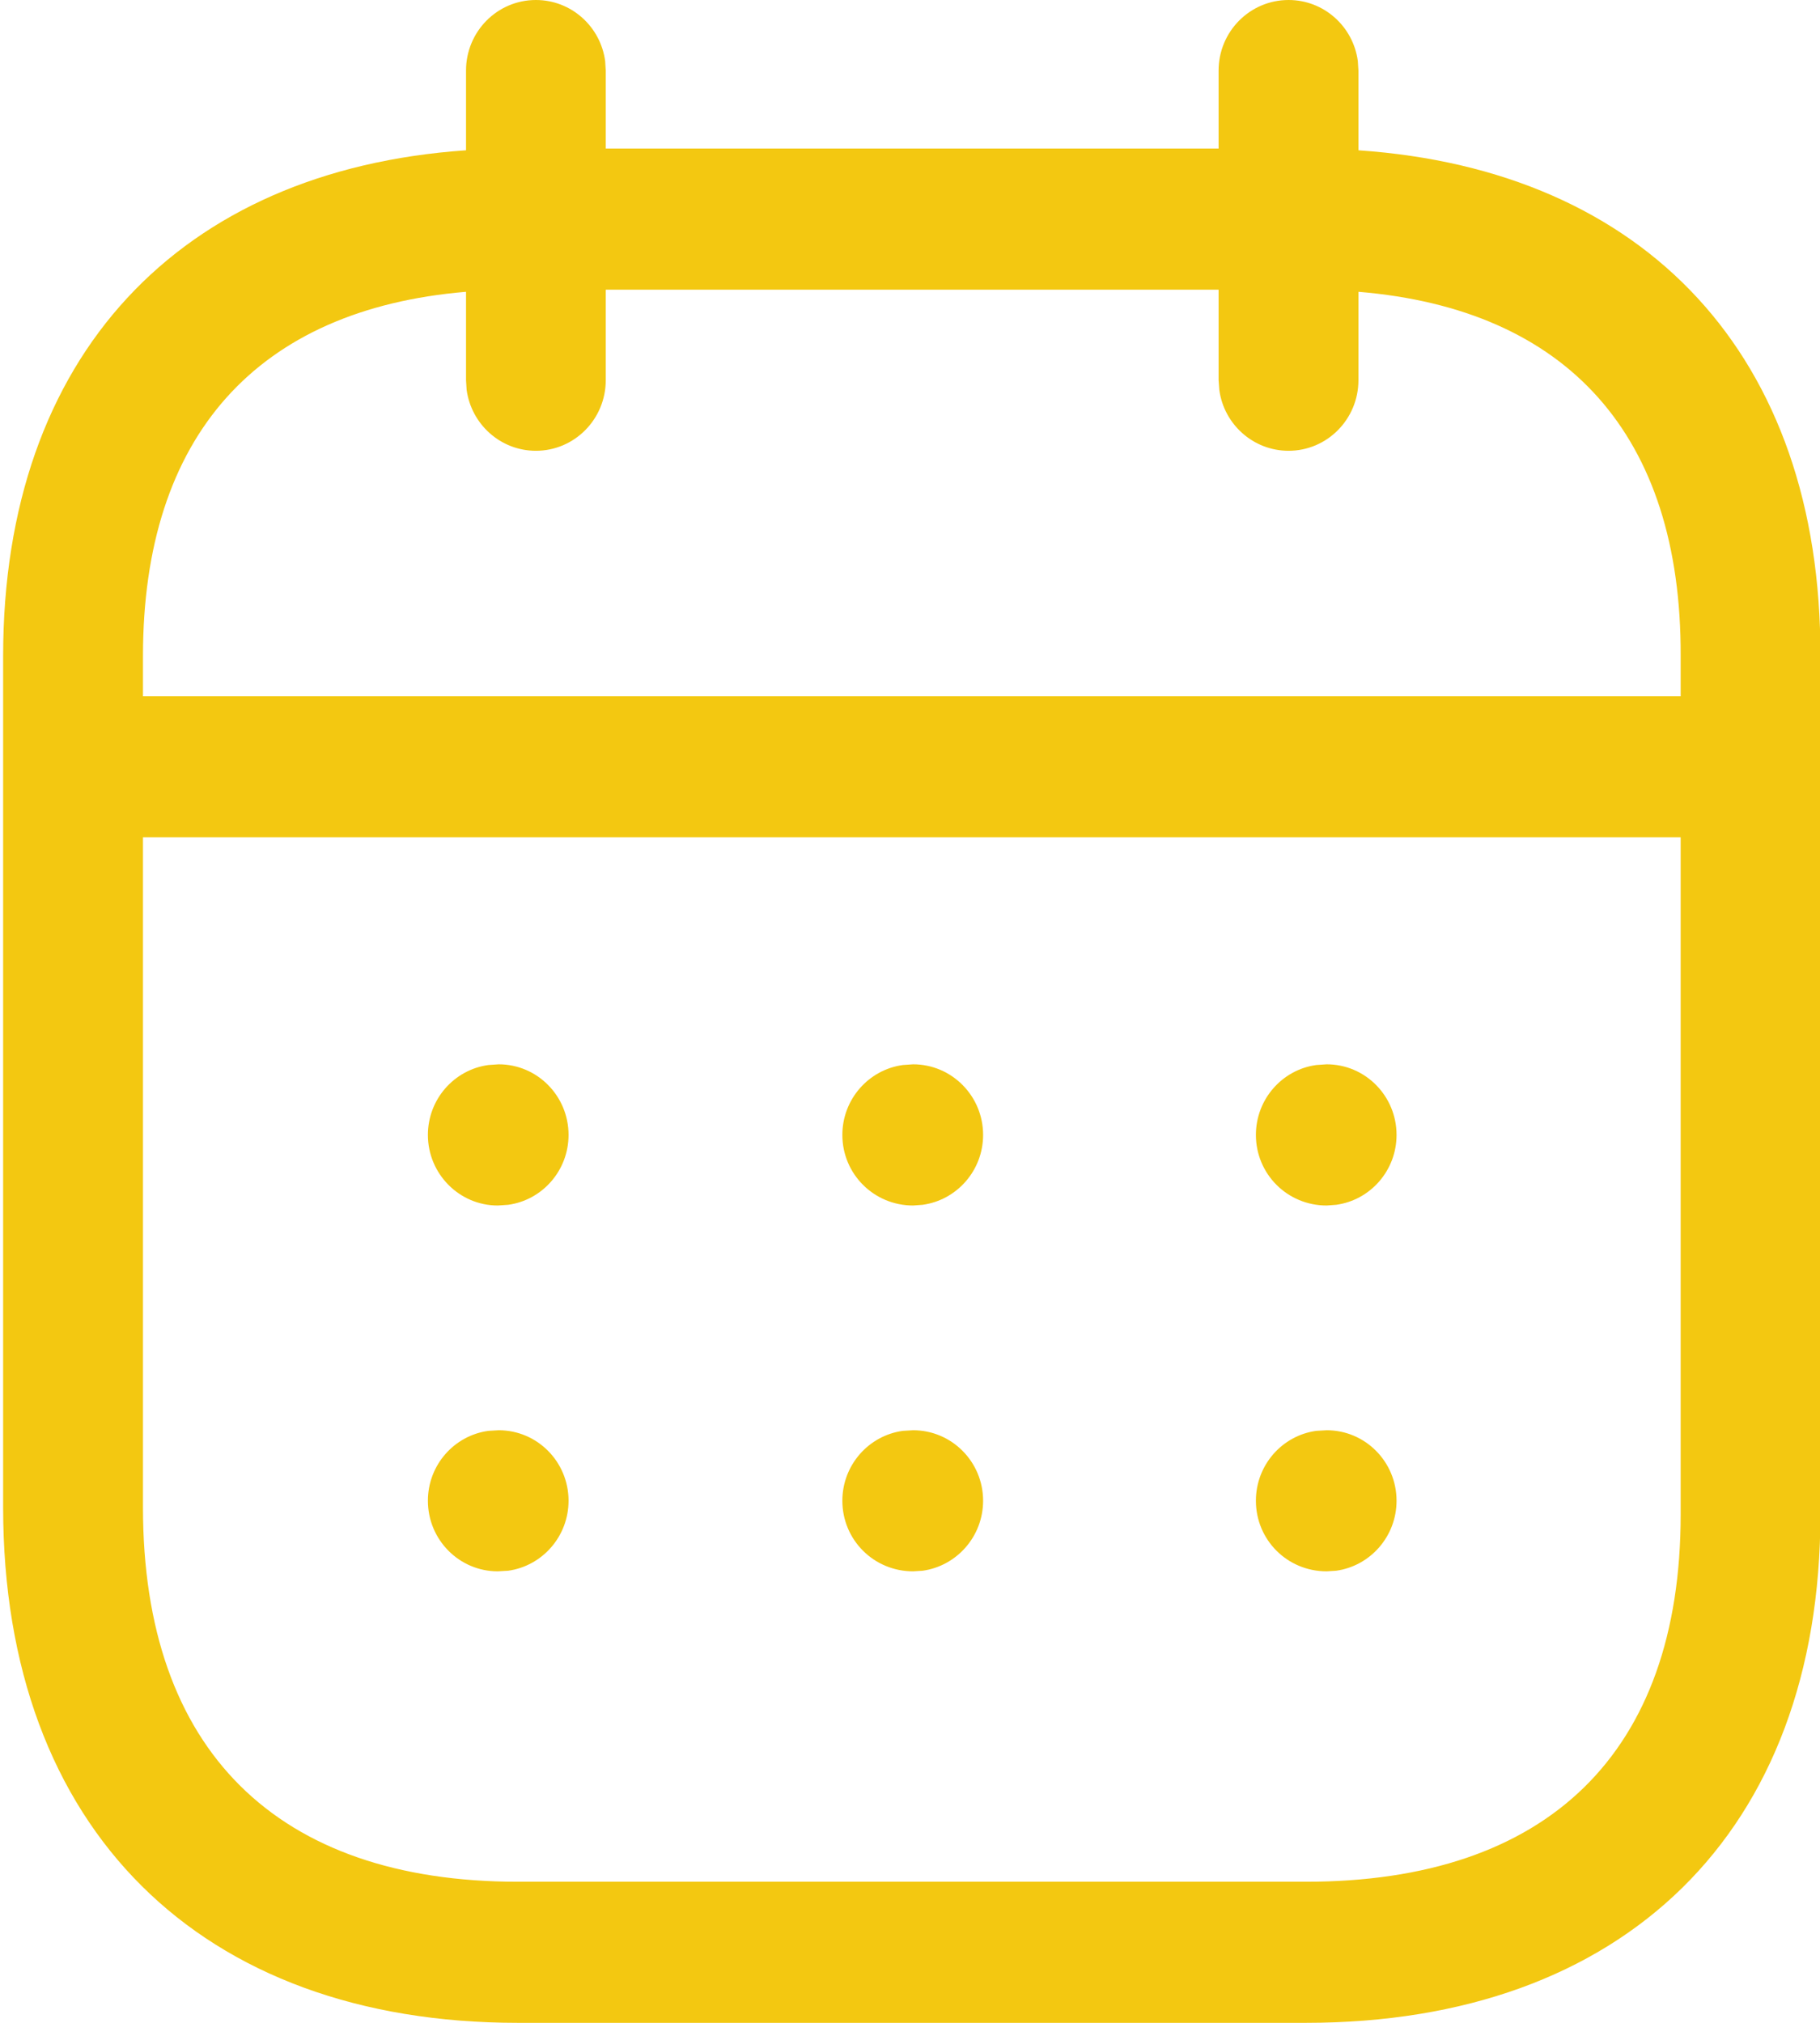 <svg width="18" height="20" viewBox="0 0 18 20" fill="none" xmlns="http://www.w3.org/2000/svg">
<path fill-rule="evenodd" clip-rule="evenodd" d="M13.429 0.603C13.383 0.262 13.094 0 12.744 0C12.362 0 12.052 0.312 12.052 0.698V1.469H5.991V0.698L5.985 0.603C5.939 0.262 5.65 0 5.3 0C4.918 0 4.609 0.312 4.609 0.698V1.486C1.776 1.681 0.031 3.52 0.031 6.486V14.904C0.031 18.087 1.987 20 5.12 20H12.916C16.053 20 18.004 18.119 18.004 14.974V6.486C18.013 3.518 16.275 1.68 13.435 1.486V0.698L13.429 0.603ZM12.052 2.864V3.759L12.059 3.854C12.104 4.194 12.394 4.457 12.744 4.457C13.126 4.457 13.435 4.144 13.435 3.759V2.885C15.501 3.056 16.629 4.302 16.622 6.484V6.883H1.414V6.486C1.414 4.306 2.547 3.058 4.609 2.885V3.759L4.615 3.854C4.661 4.194 4.95 4.457 5.3 4.457C5.682 4.457 5.991 4.144 5.991 3.759V2.864H12.052ZM1.414 8.278V14.904C1.414 17.307 2.741 18.605 5.12 18.605H12.916C15.303 18.605 16.622 17.334 16.622 14.974L16.622 8.278H1.414ZM13.812 11.221C13.812 10.836 13.503 10.523 13.121 10.523L13.018 10.53C12.681 10.576 12.421 10.868 12.421 11.221C12.421 11.606 12.73 11.919 13.121 11.919L13.215 11.912C13.552 11.866 13.812 11.574 13.812 11.221ZM9.031 10.523C9.413 10.523 9.723 10.836 9.723 11.221C9.723 11.574 9.462 11.866 9.125 11.912L9.031 11.919C8.641 11.919 8.331 11.606 8.331 11.221C8.331 10.868 8.592 10.576 8.929 10.53L9.031 10.523ZM5.623 11.221C5.623 10.836 5.314 10.523 4.932 10.523L4.83 10.53C4.492 10.576 4.232 10.868 4.232 11.221C4.232 11.606 4.542 11.919 4.923 11.919L5.026 11.912C5.363 11.866 5.623 11.574 5.623 11.221ZM13.121 14.141C13.503 14.141 13.812 14.453 13.812 14.838C13.812 15.191 13.552 15.483 13.215 15.53L13.121 15.536C12.73 15.536 12.421 15.224 12.421 14.838C12.421 14.485 12.681 14.193 13.018 14.147L13.121 14.141ZM9.723 14.838C9.723 14.453 9.413 14.141 9.031 14.141L8.929 14.147C8.592 14.193 8.331 14.485 8.331 14.838C8.331 15.224 8.641 15.536 9.031 15.536L9.125 15.53C9.462 15.483 9.723 15.191 9.723 14.838ZM4.932 14.141C5.314 14.141 5.623 14.453 5.623 14.838C5.623 15.191 5.363 15.483 5.026 15.53L4.923 15.536C4.542 15.536 4.232 15.224 4.232 14.838C4.232 14.485 4.492 14.193 4.83 14.147L4.932 14.141Z" fill="#F3C811"/>
</svg>
